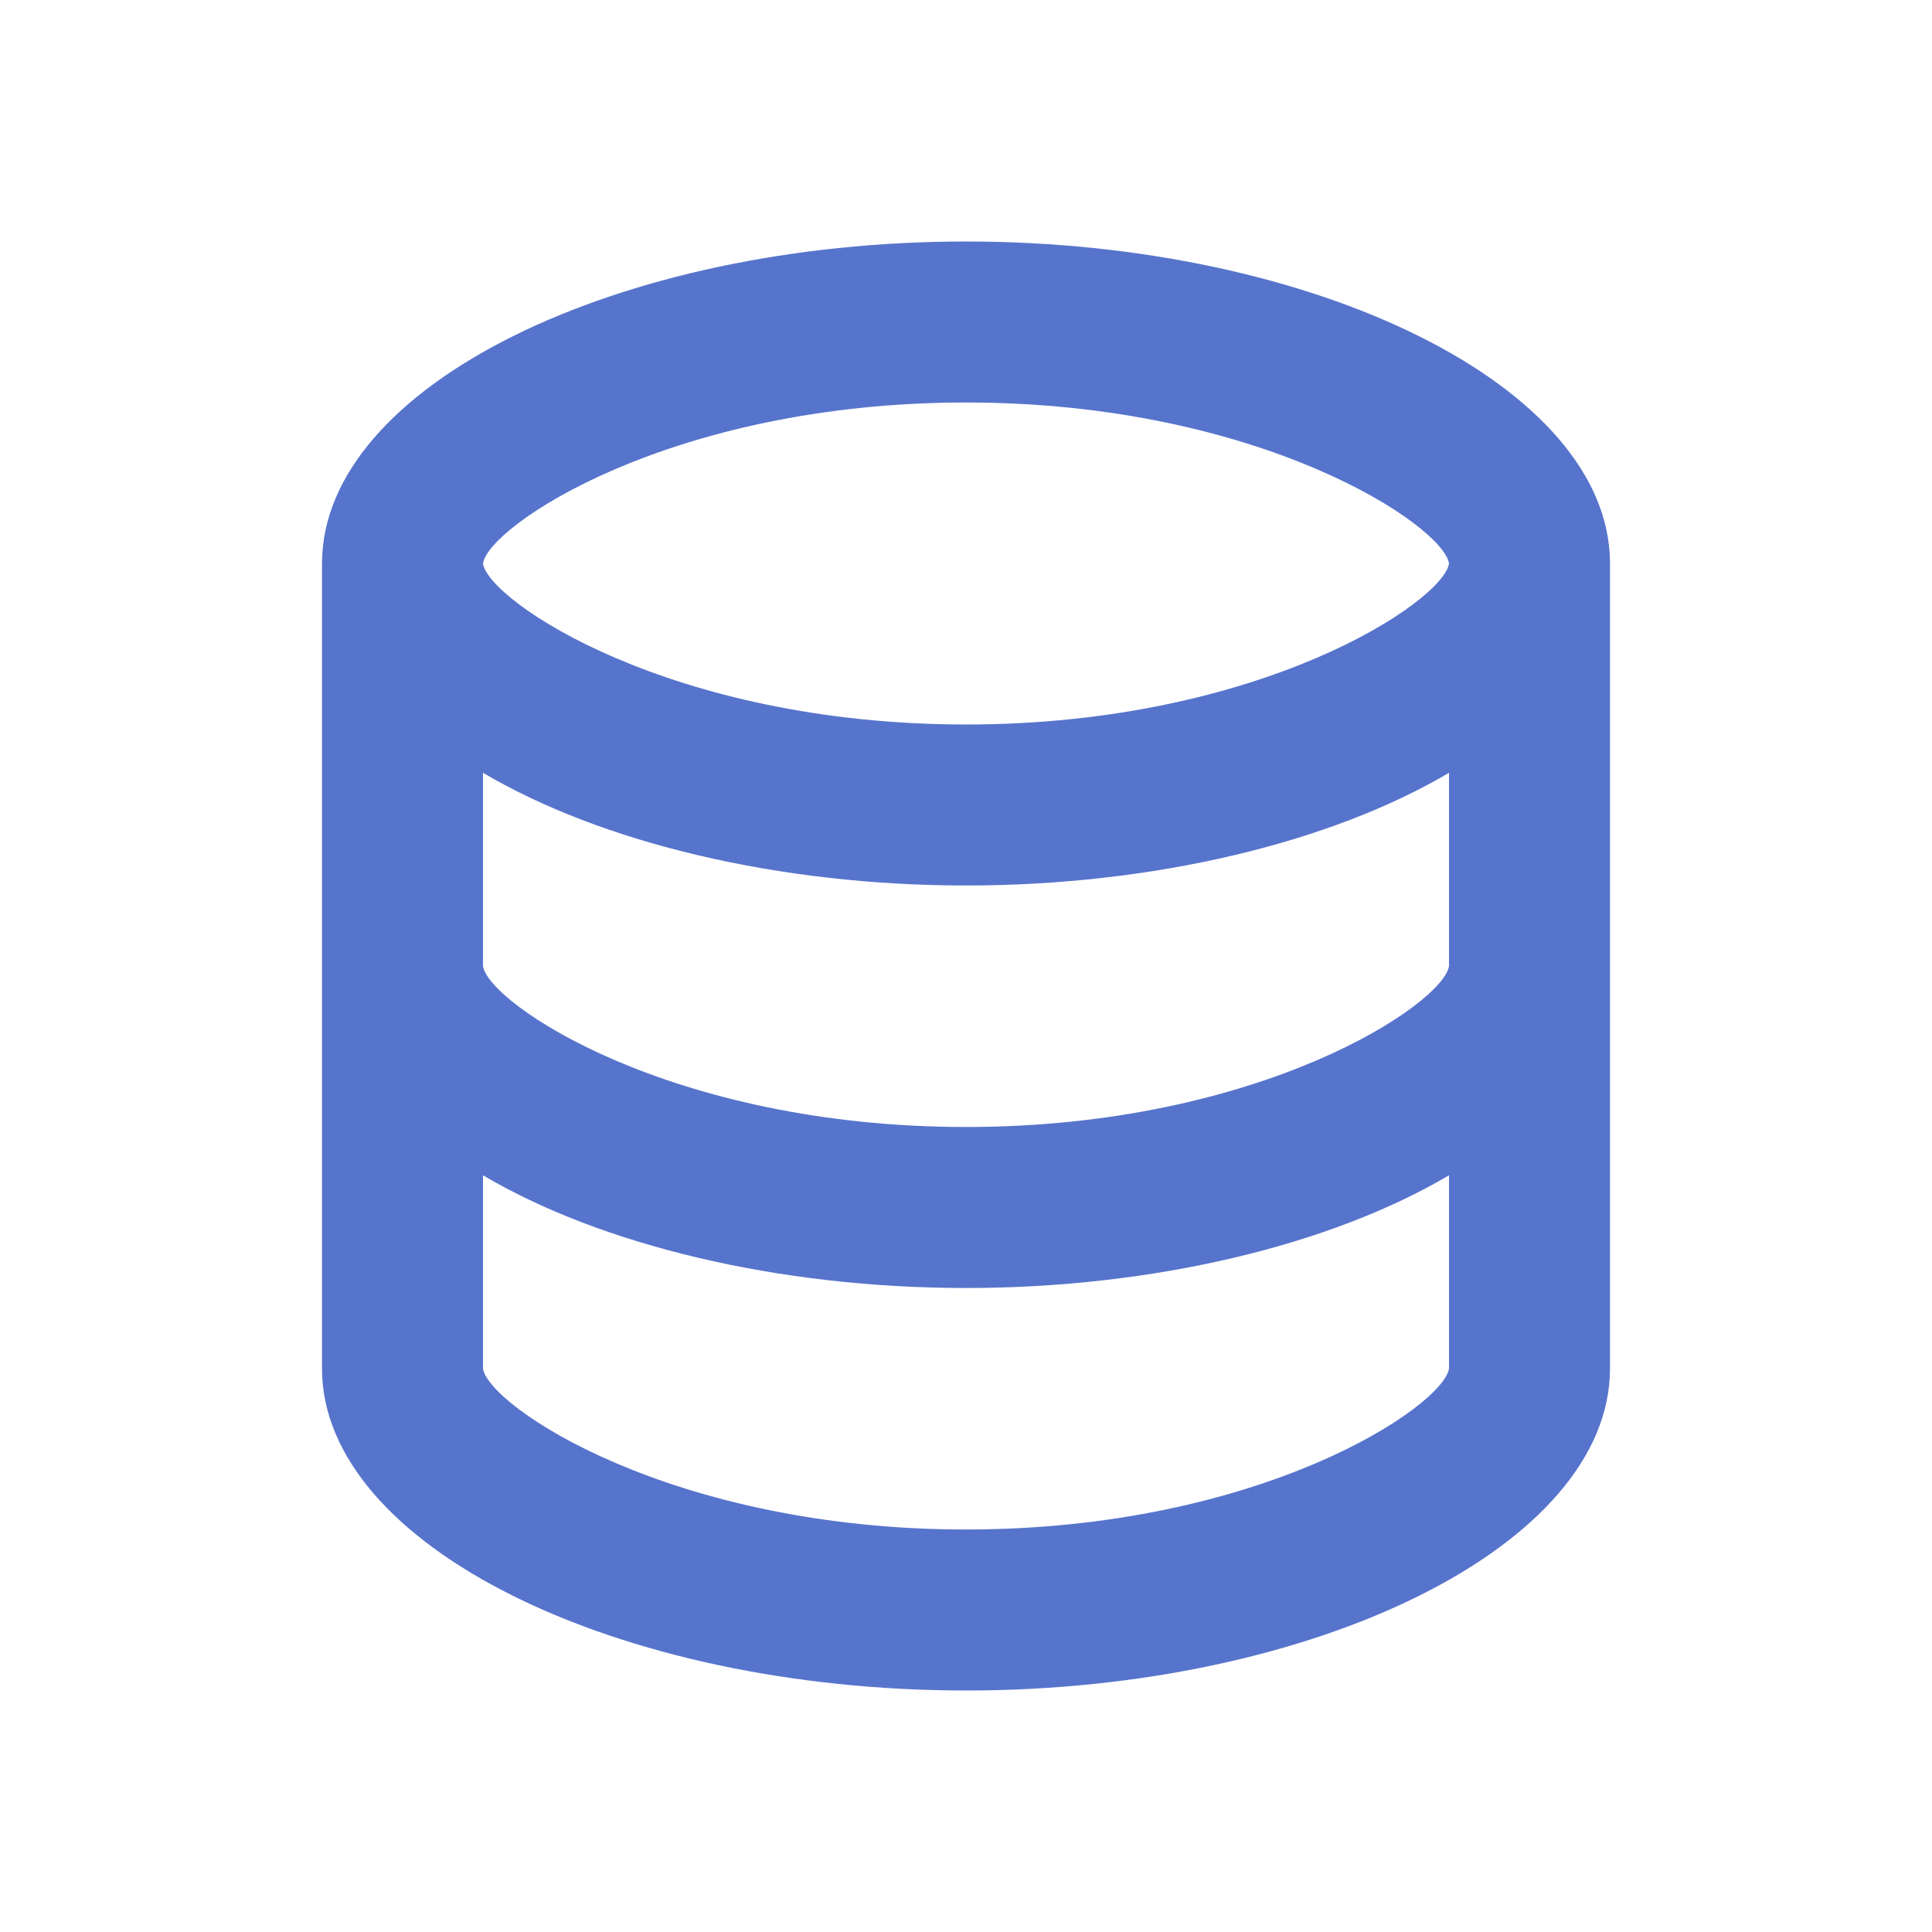 <?xml version="1.0" encoding="UTF-8"?>
<svg id="_レイヤー_1" data-name="レイヤー_1" xmlns="http://www.w3.org/2000/svg" version="1.1" viewBox="0 0 36 36">
  <!-- Generator: Adobe Illustrator 29.1.0, SVG Export Plug-In . SVG Version: 2.1.0 Build 142)  -->
  <defs>
    <style>
      .st0 {
        fill: none;
      }

      .st1 {
        fill: #5774cc;
      }
    </style>
  </defs>
  <path class="st1" d="M30,25.5v-15c0-3.3-5.5-6-12-6s-12,2.7-12,6v15c0,3.3,5.5,6,12,6s12-2.7,12-6ZM18,7.5c5.5,0,8.9,2.3,9,3-.1.7-3.5,3-9,3s-8.9-2.3-9-3c.1-.7,3.5-3,9-3ZM9,14.4c2.2,1.3,5.5,2.1,9,2.1s6.8-.8,9-2.1v3.6c-.1.7-3.5,3-9,3s-8.9-2.3-9-3v-3.6ZM9,25.5v-3.6c2.2,1.3,5.5,2.1,9,2.1s6.8-.8,9-2.1v3.6c-.1.7-3.5,3-9,3s-8.9-2.3-9-3Z"/>
  <rect class="st0" width="36" height="36"/>
</svg>
